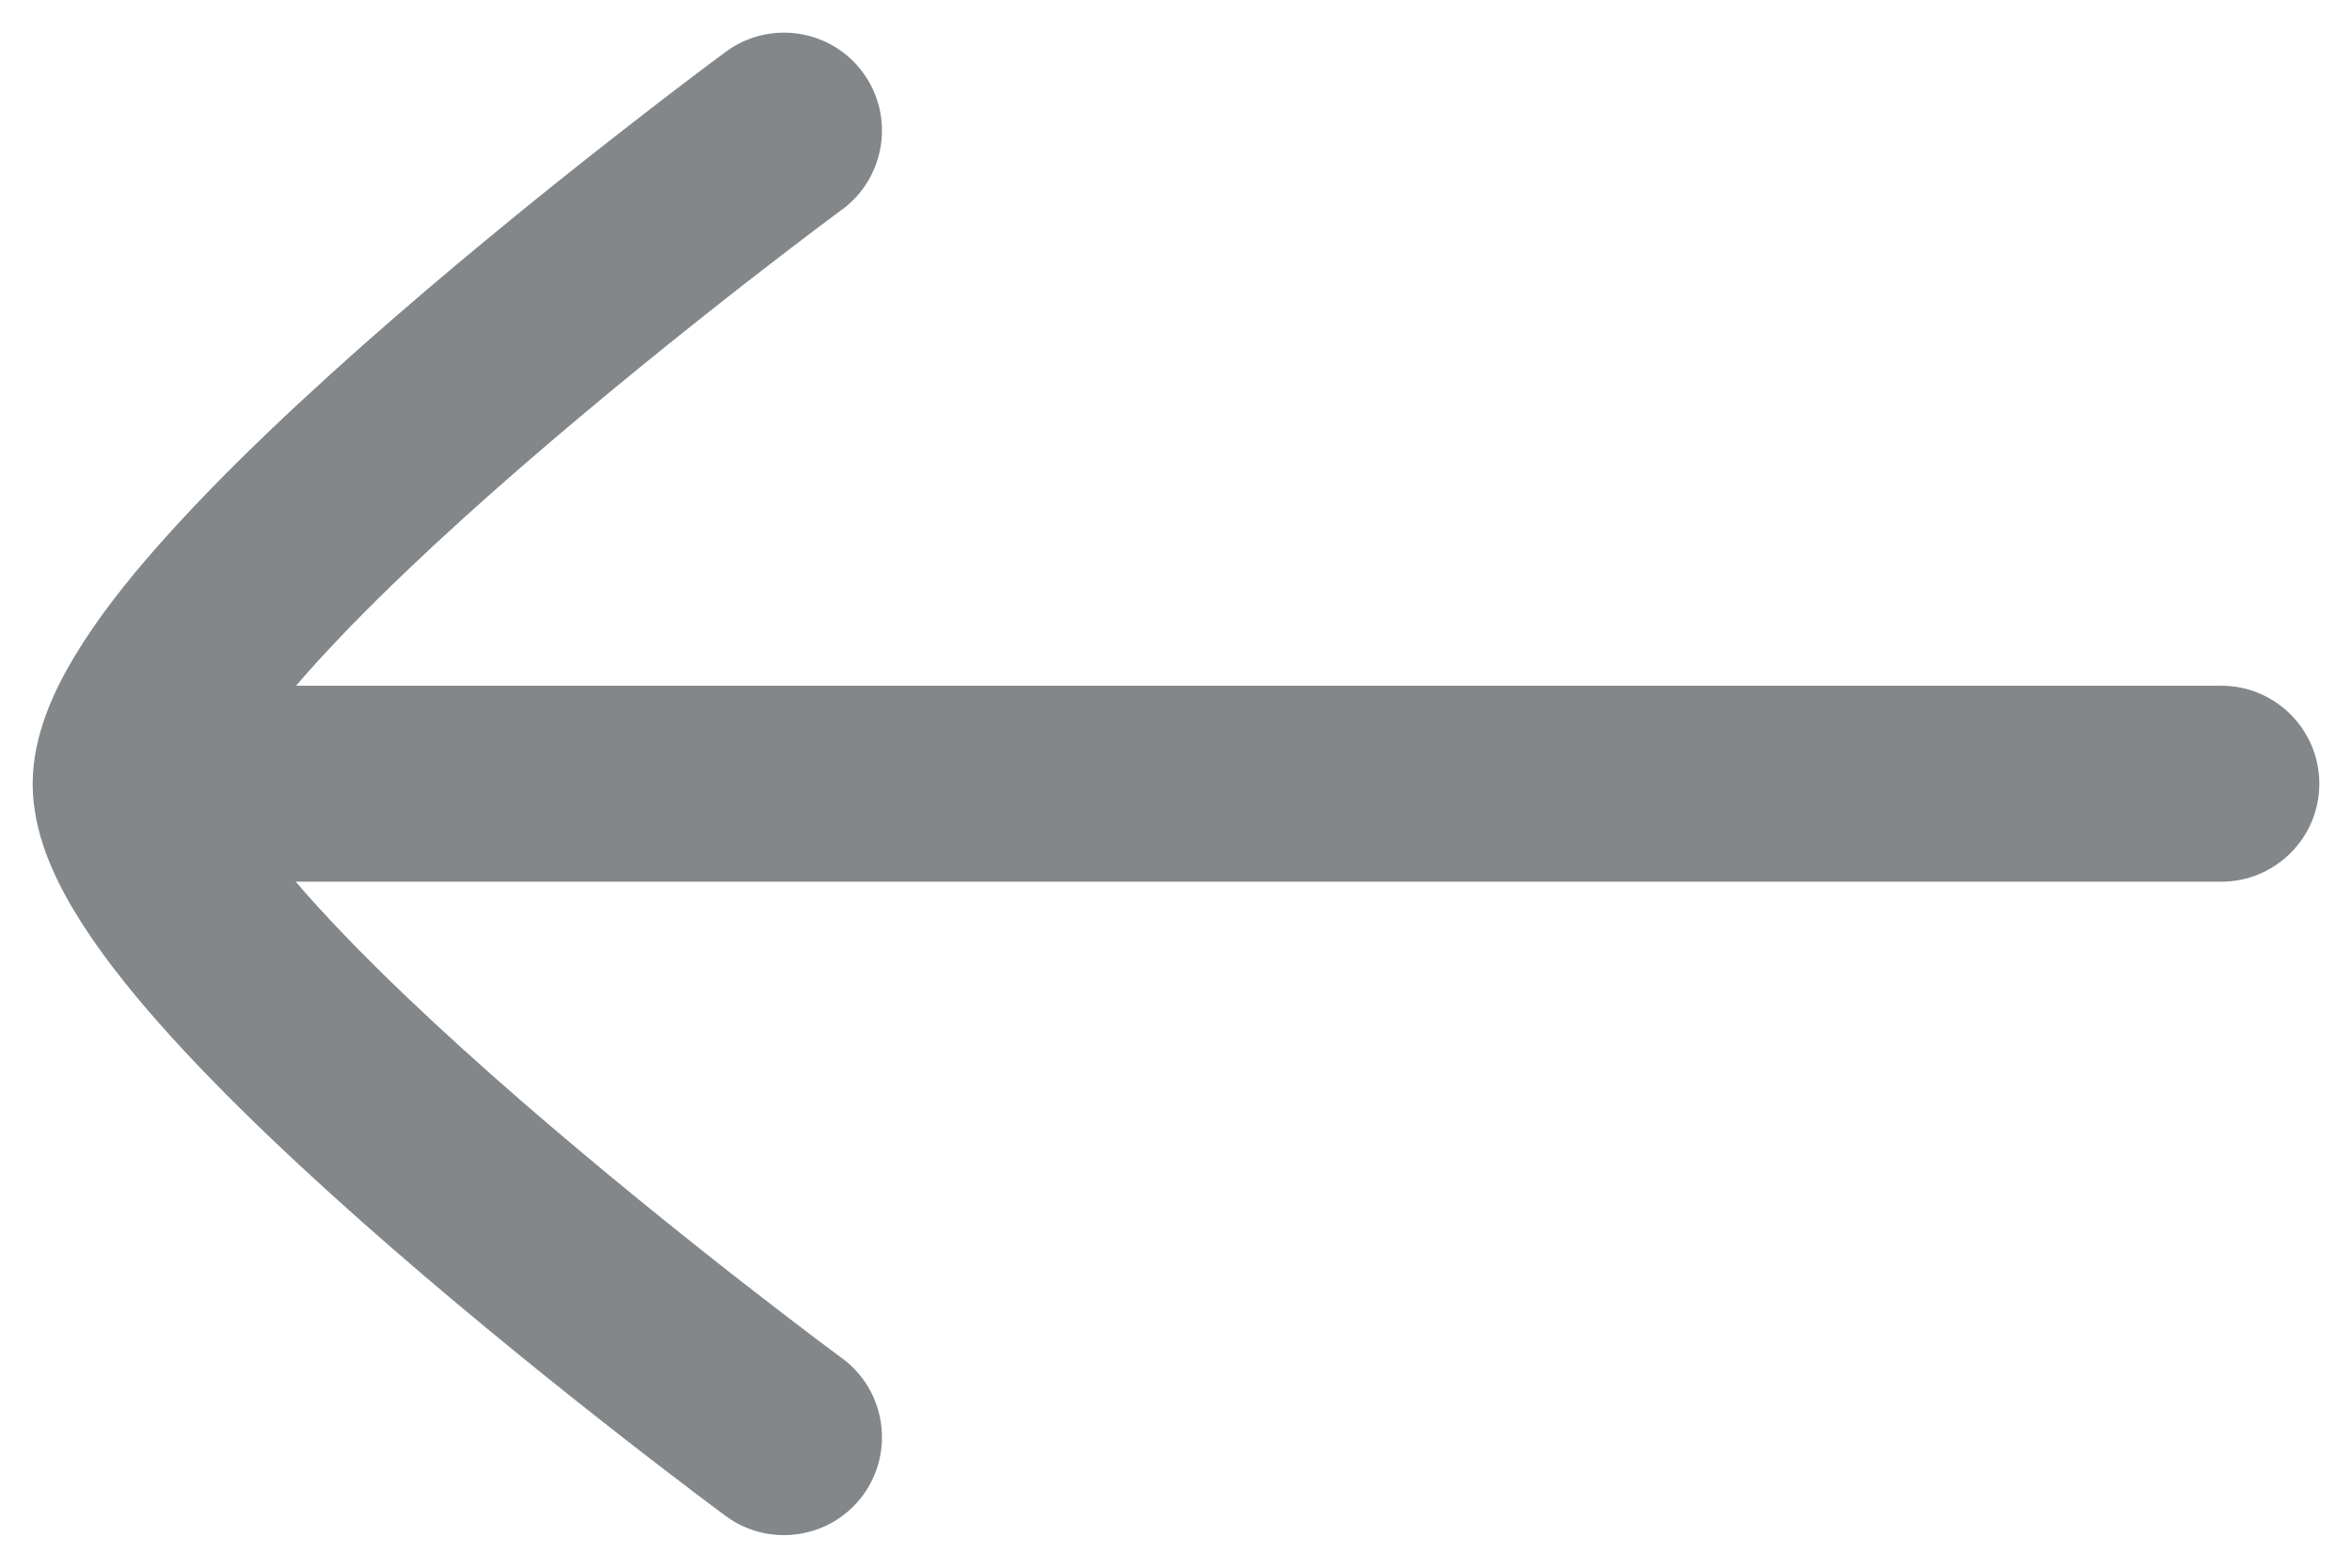 <svg width="18" height="12" viewBox="0 0 18 12" fill="none" xmlns="http://www.w3.org/2000/svg">
<path d="M0.25 6C0.25 6.374 0.416 6.721 0.573 6.981C0.742 7.262 0.969 7.551 1.219 7.834C1.72 8.401 2.374 9.01 3.008 9.561C3.646 10.115 4.282 10.625 4.757 10.996C4.995 11.182 5.194 11.333 5.333 11.439C5.403 11.491 5.458 11.533 5.496 11.561L5.539 11.593L5.551 11.602L5.555 11.605C5.888 11.85 6.358 11.779 6.604 11.446C6.849 11.112 6.778 10.643 6.445 10.397L6.432 10.388L6.392 10.358C6.357 10.332 6.304 10.292 6.237 10.242C6.103 10.14 5.911 9.994 5.68 9.814C5.218 9.453 4.604 8.96 3.992 8.429C3.376 7.894 2.78 7.335 2.343 6.841C2.316 6.81 2.289 6.779 2.263 6.749L17 6.749C17.414 6.749 17.75 6.413 17.75 5.999C17.75 5.585 17.414 5.249 17 5.249L2.266 5.249C2.291 5.22 2.317 5.19 2.343 5.16C2.78 4.666 3.376 4.107 3.992 3.572C4.604 3.041 5.218 2.548 5.68 2.187C5.911 2.007 6.103 1.86 6.237 1.759C6.304 1.708 6.357 1.669 6.392 1.643L6.432 1.613L6.445 1.604C6.778 1.358 6.849 0.888 6.604 0.555C6.358 0.221 5.888 0.151 5.555 0.396L5.551 0.399L5.539 0.408L5.496 0.44C5.458 0.468 5.403 0.509 5.333 0.562C5.194 0.667 4.995 0.819 4.757 1.005C4.282 1.375 3.646 1.886 3.008 2.44C2.374 2.991 1.72 3.6 1.219 4.167C0.969 4.449 0.742 4.739 0.573 5.02C0.417 5.279 0.252 5.623 0.25 5.994" fill="#838789"/>
</svg>
